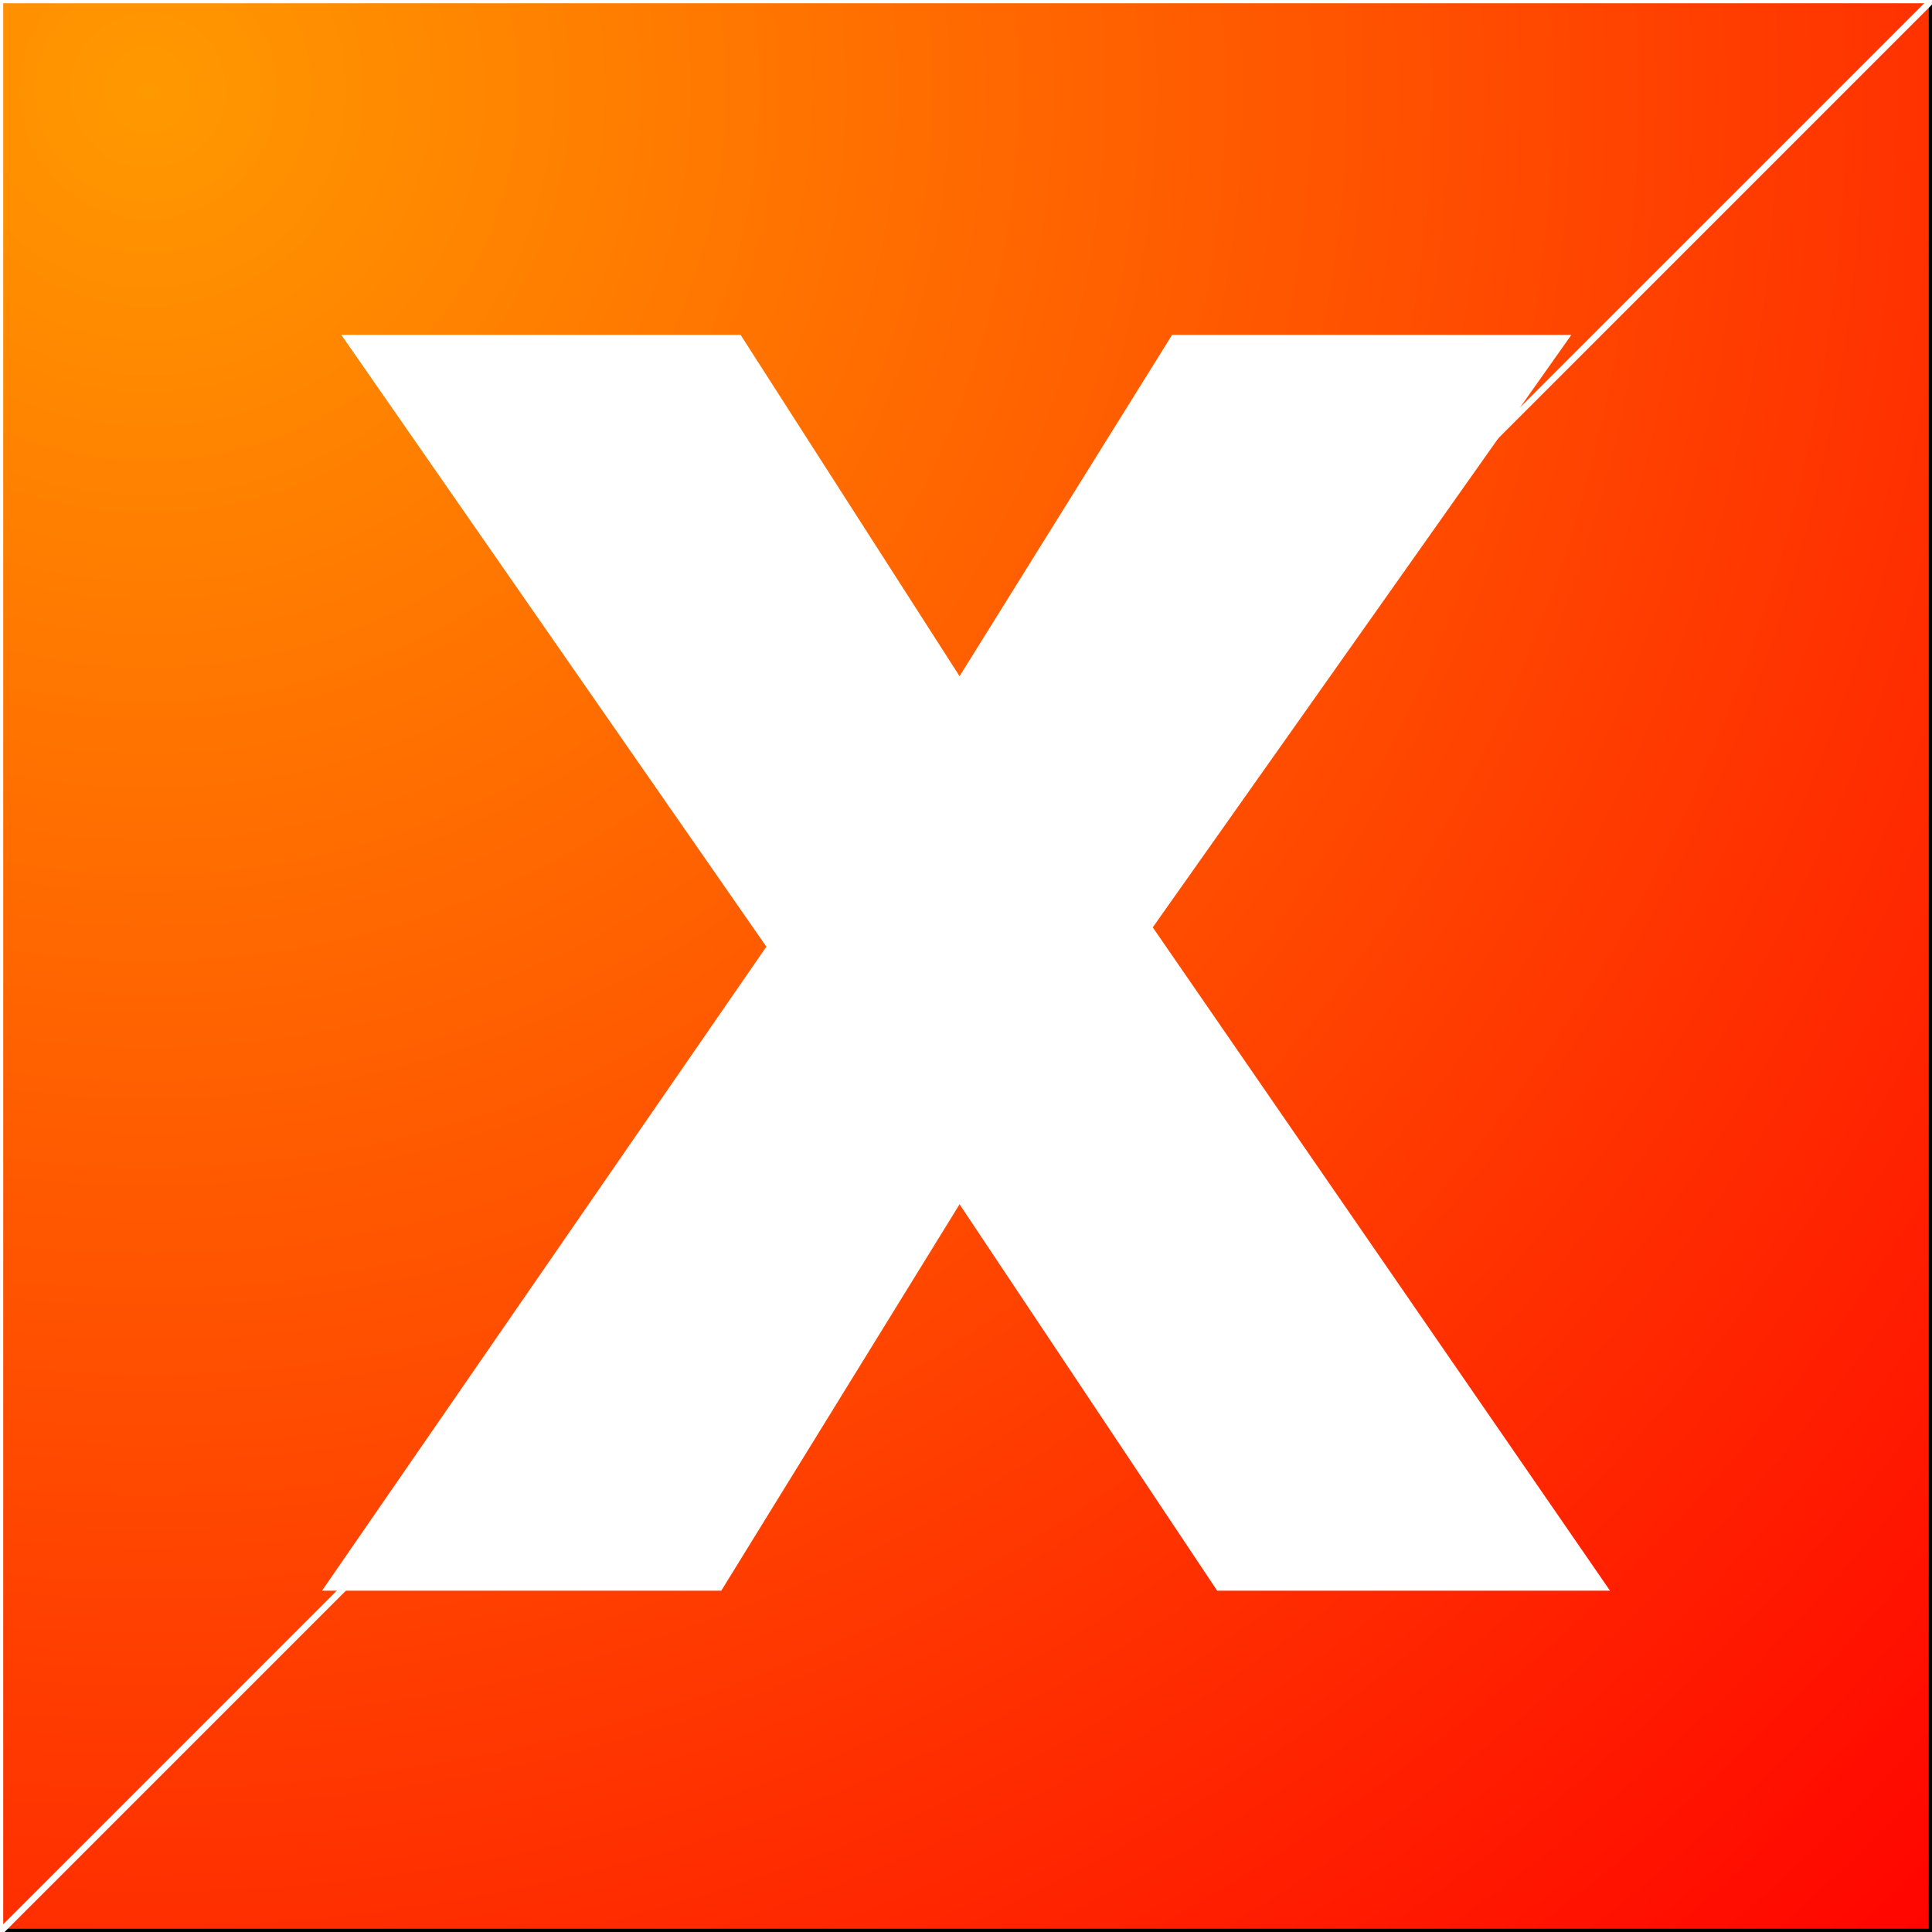 <?xml version="1.0" encoding="UTF-8" standalone="no"?>
<svg xmlns:xlink="http://www.w3.org/1999/xlink" height="15.0px" width="15.0px" xmlns="http://www.w3.org/2000/svg">
  <rect width="100%" height="100%" fill="#333333" stroke="none"/>
  <g transform="matrix(1.0, 0.0, 0.0, 1.0, 7.5, 7.5)">
    <path d="M7.5 -7.5 L7.5 7.5 -7.5 7.5 -7.5 -7.5 7.5 -7.5" fill="url(#gradient0)" fill-rule="evenodd" stroke="none"/>
    <path d="M7.5 -7.5 L7.5 7.5 -7.5 7.5" fill="none" stroke="#000000" stroke-linecap="round" stroke-linejoin="round" stroke-width="0.05"/>
    <path d="M-7.5 7.5 L-7.5 -7.5 7.5 -7.5 Z" fill="none" stroke="#ffffff" stroke-linecap="round" stroke-linejoin="round" stroke-width="0.05"/>
    <path d="M1.45 -0.3 L5.0 4.85 1.95 4.85 -0.05 1.85 -1.9 4.85 -5.0 4.85 -1.55 -0.15 -4.85 -4.9 -1.75 -4.9 -0.05 -2.25 1.6 -4.9 4.7 -4.9 1.45 -0.3" fill="#ffffff" fill-rule="evenodd" stroke="none"/>
  </g>
  <defs>
    <radialGradient cx="0" cy="0" gradientTransform="matrix(0.025, 0.0, 0.0, 0.025, -6.35, -6.8)" gradientUnits="userSpaceOnUse" id="gradient0" r="819.2" spreadMethod="pad">
      <stop offset="0.0" stop-color="#ff9900"/>
      <stop offset="1.0" stop-color="#ff0000"/>
    </radialGradient>
  </defs>
</svg>
